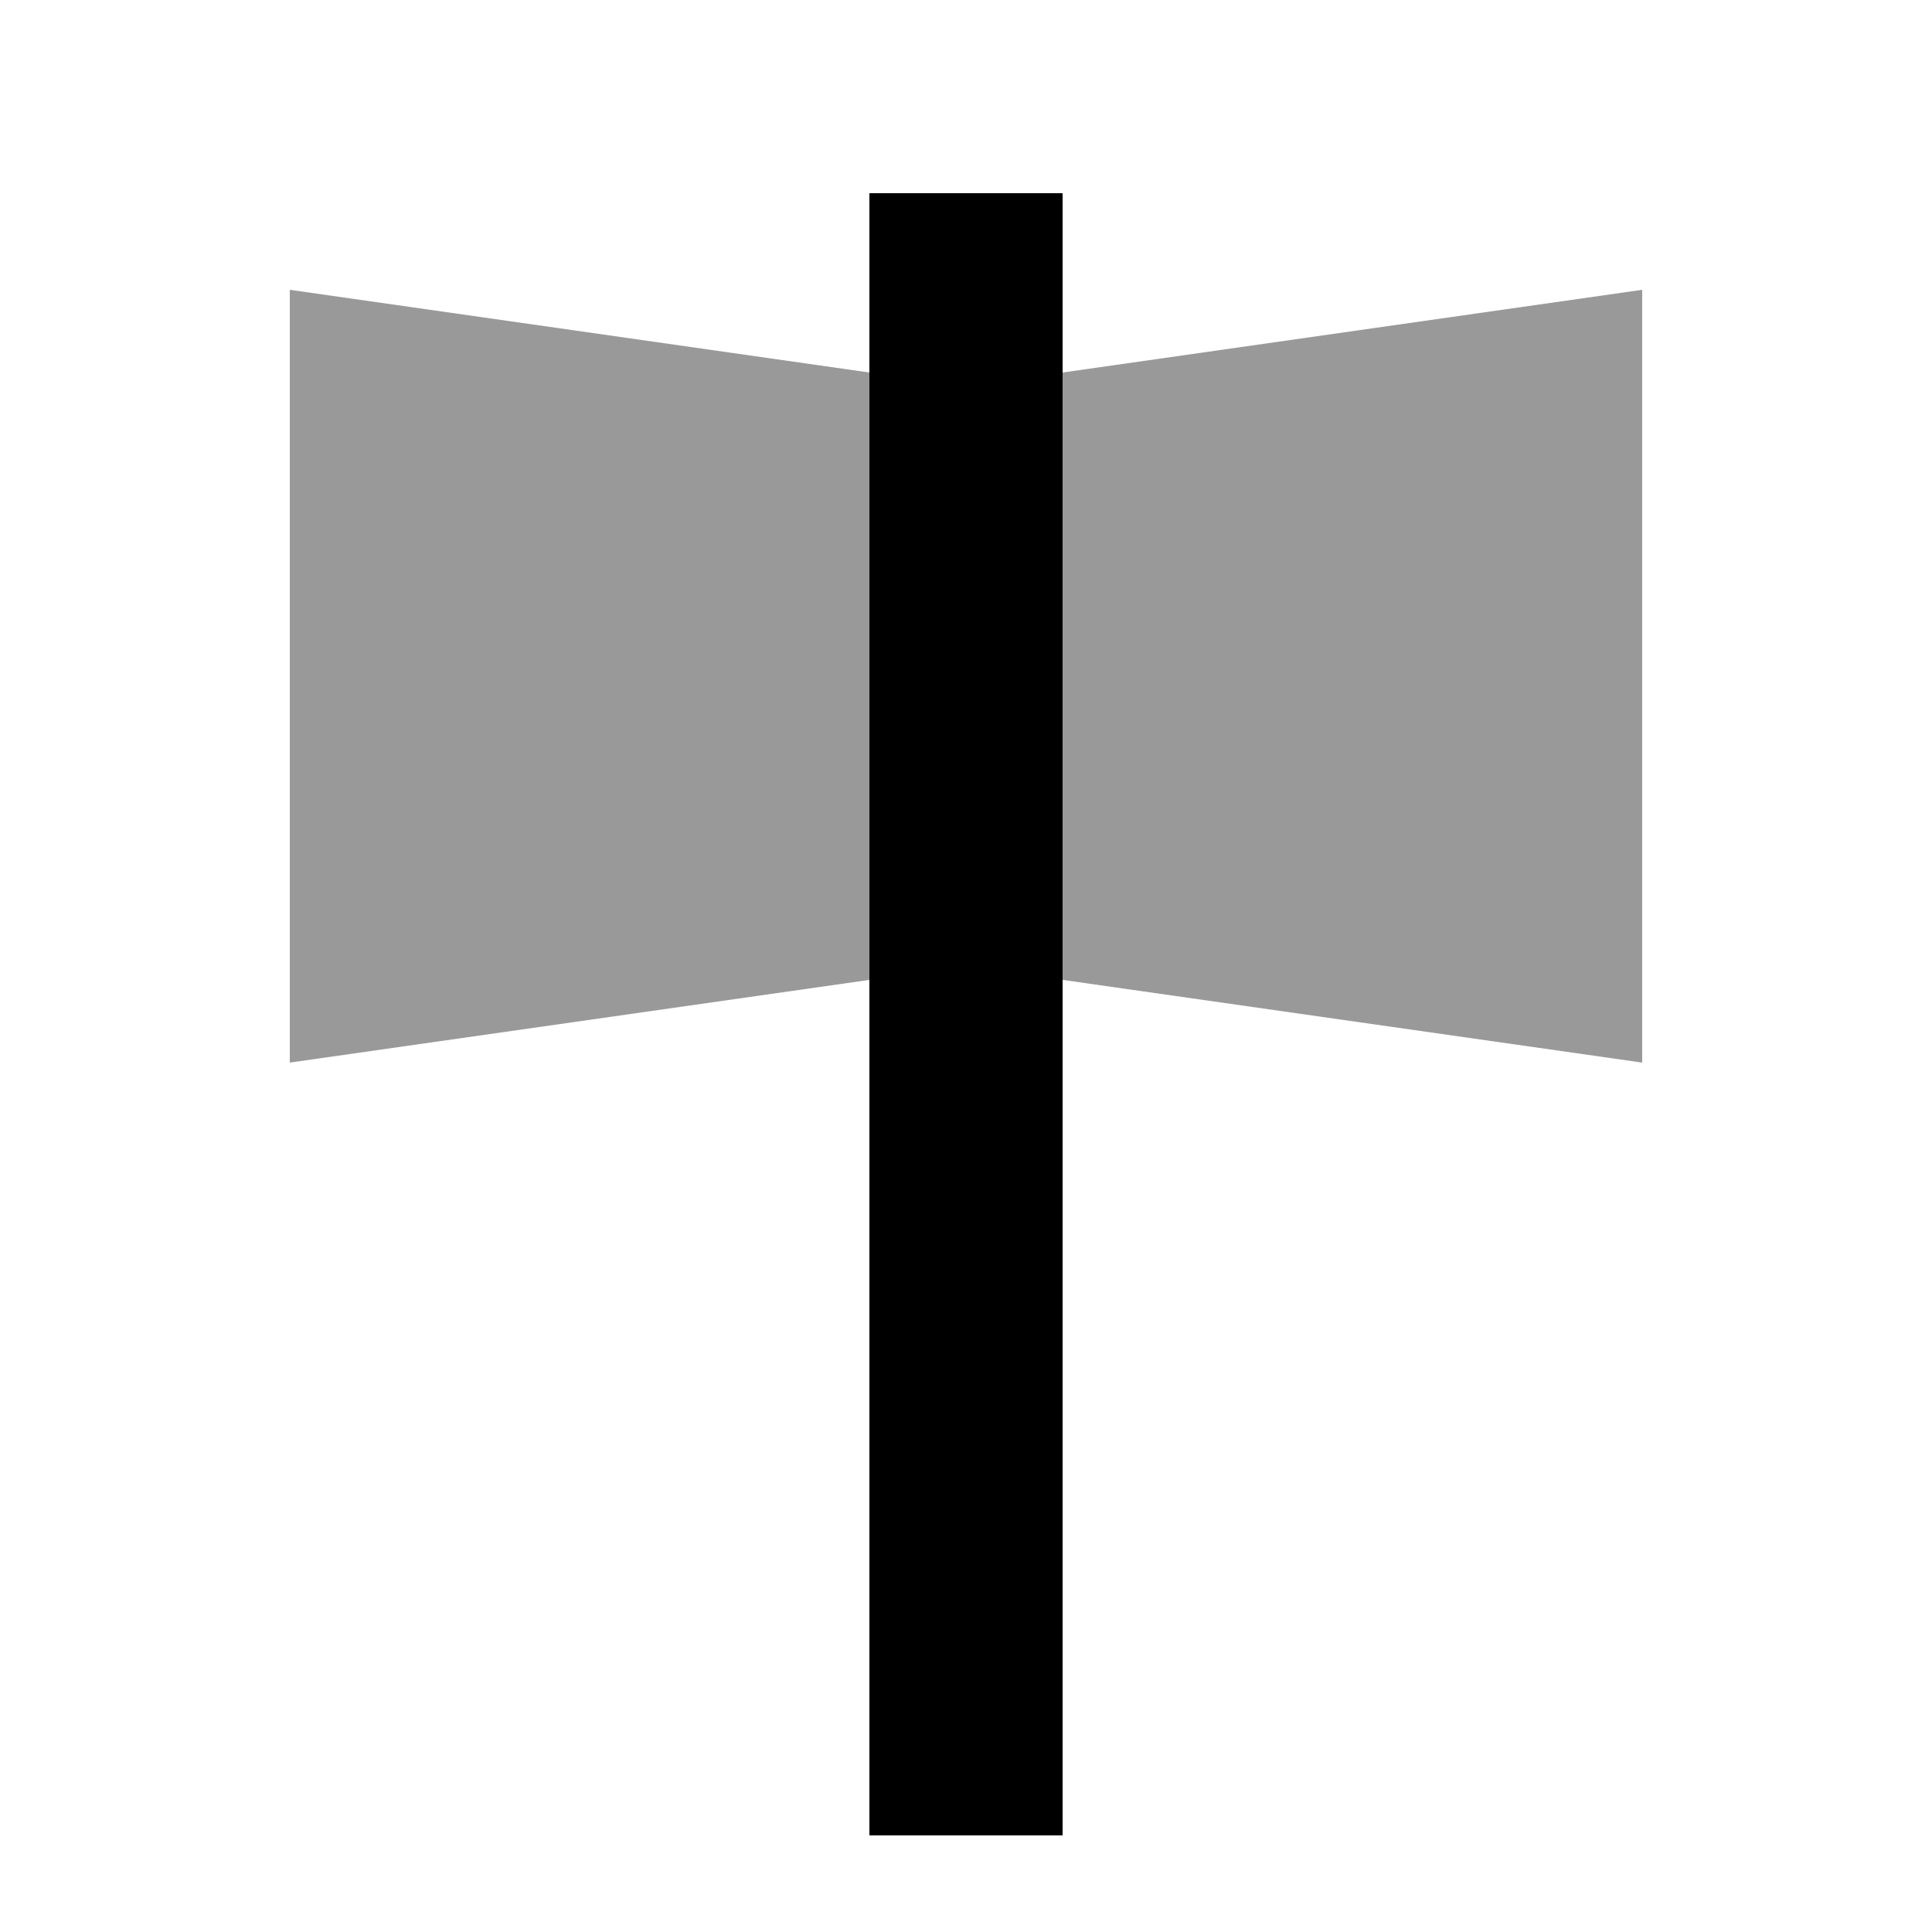 <svg xmlns="http://www.w3.org/2000/svg" viewBox="0 0 640 640"><!--! Font Awesome Pro 7.1.0 by @fontawesome - https://fontawesome.com License - https://fontawesome.com/license (Commercial License) Copyright 2025 Fonticons, Inc. --><path opacity=".4" fill="currentColor" d="M96 96L288 123.4L288 324.6L96 352L96 96zM352 123.4L544 96L544 352L352 324.6L352 123.5z"/><path fill="currentColor" d="M352 64L352 608L288 608L288 64L352 64z"/></svg>